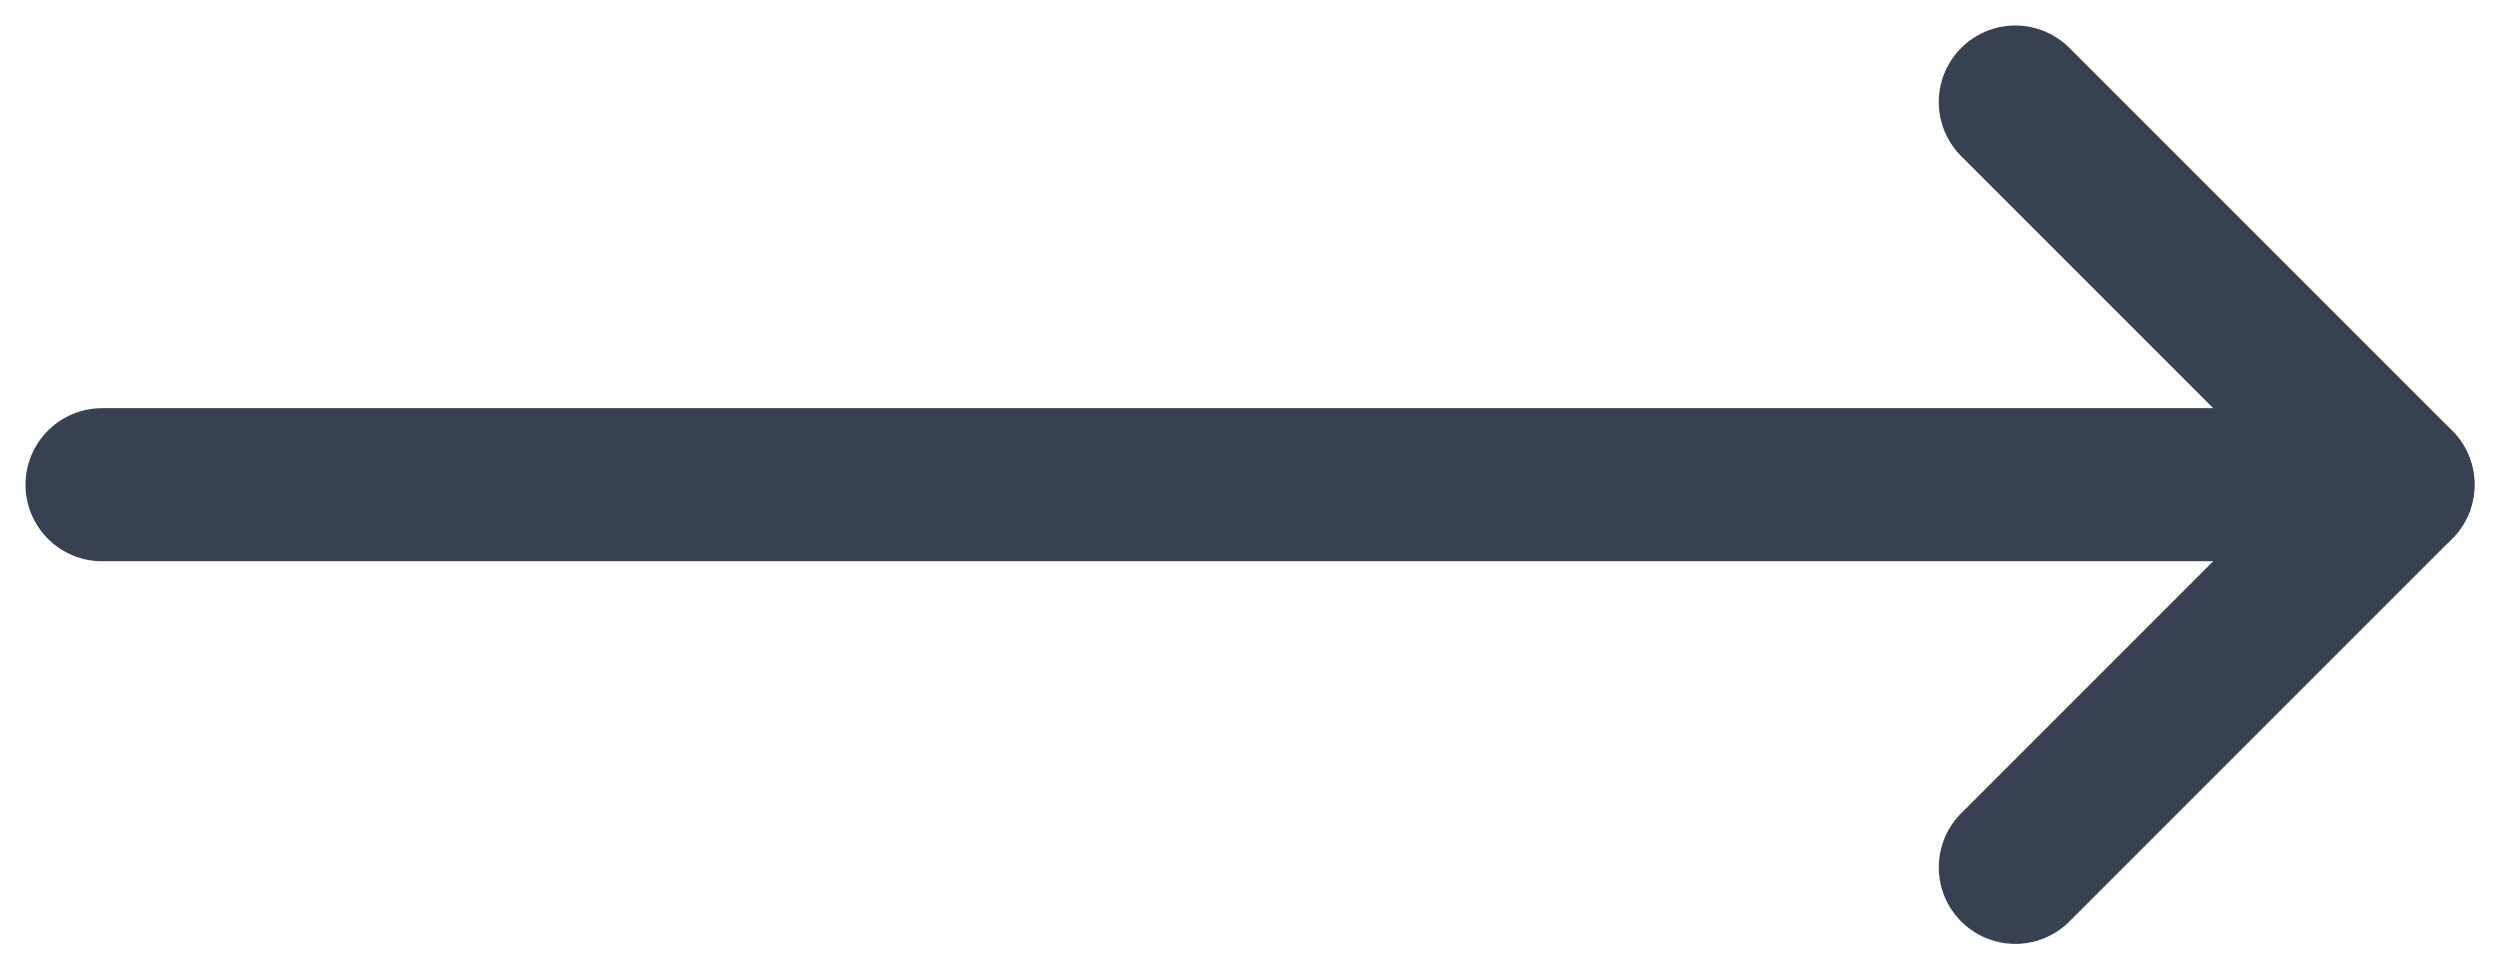 <svg width="49" height="19" viewBox="0 0 49 19" fill="none" xmlns="http://www.w3.org/2000/svg">
<path d="M47 9.5H2" stroke="#374151" stroke-width="3" stroke-linecap="round" stroke-linejoin="round"/>
<path d="M39.5 17L47 9.5L39.5 2" stroke="#374151" stroke-width="3" stroke-linecap="round" stroke-linejoin="round"/>
</svg>
